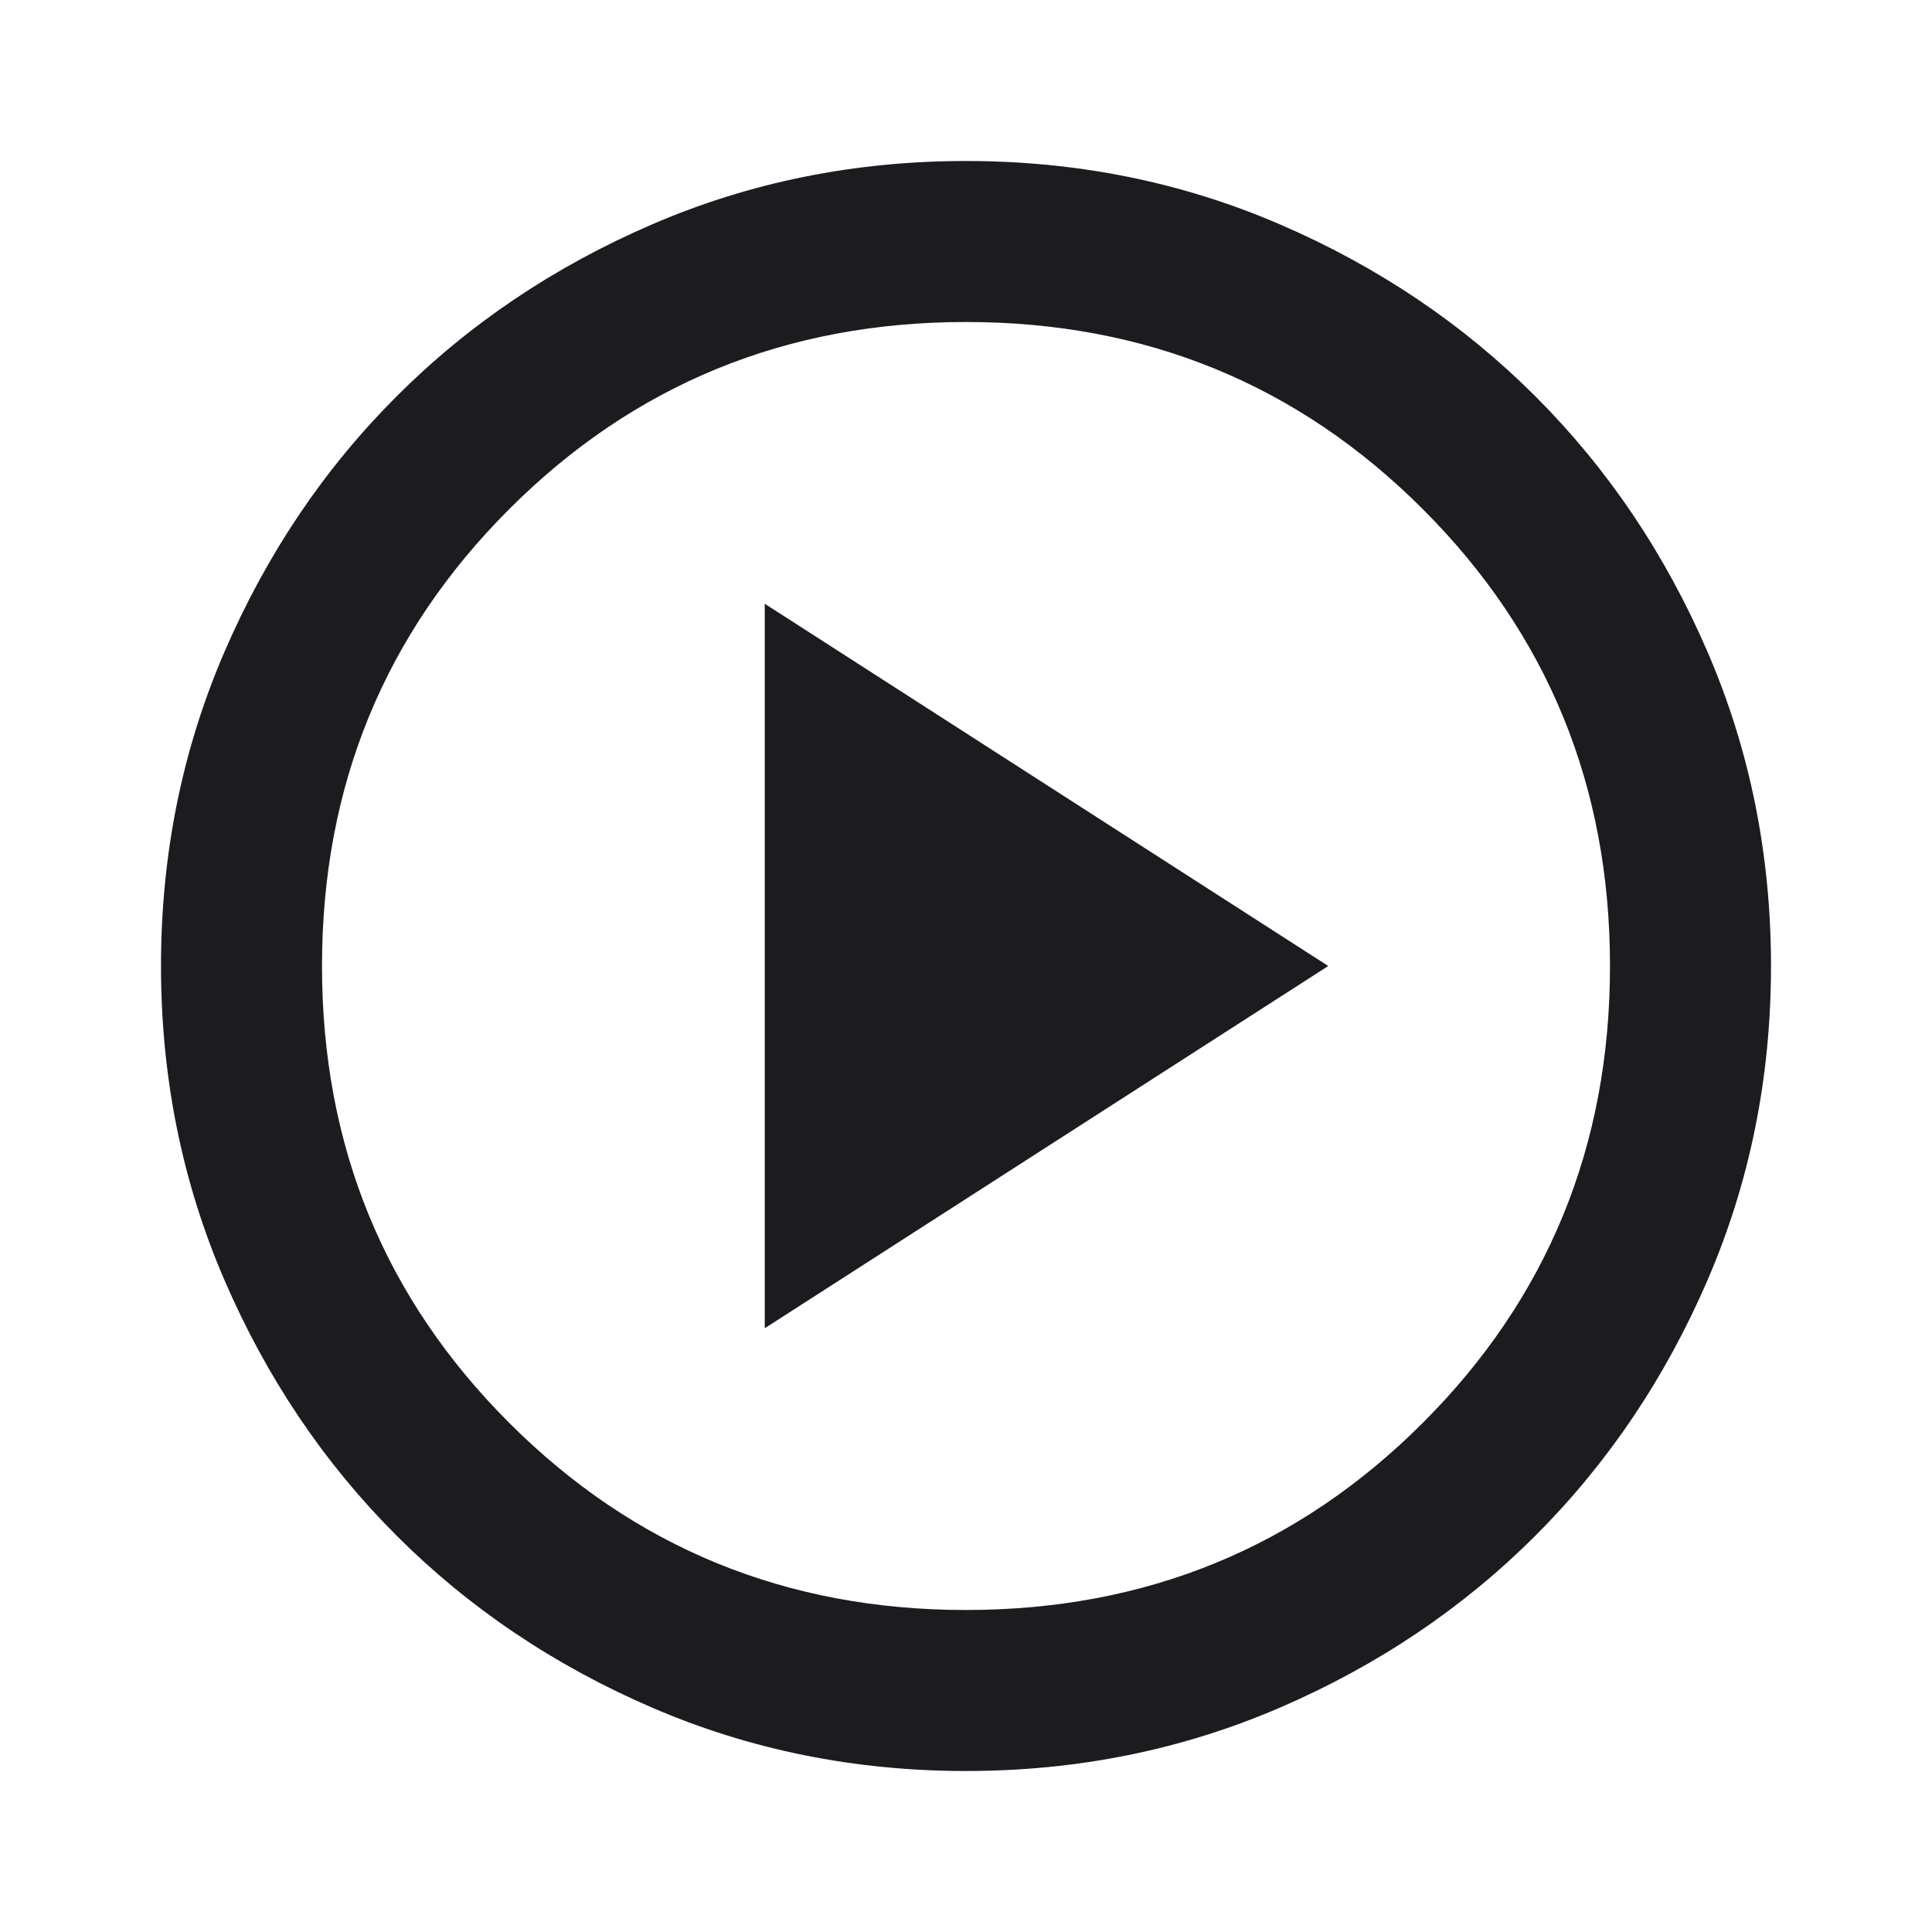 <svg xmlns="http://www.w3.org/2000/svg" viewBox="0 0 180 180" fill="none">
  <mask id="mask0_180_2" style="mask-type:alpha" maskUnits="userSpaceOnUse" x="0" y="0" width="180" height="180">
    <rect width="180" height="180" fill="#D9D9D9"/>
  </mask>
  <g mask="url(#mask0_180_2)">
    <path d="M71.25 123.75L123.75 90L71.25 56.25V123.75ZM90 165C79.625 165 69.875 163.031 60.75 159.094C51.625 155.156 43.688 149.812 36.938 143.062C30.188 136.313 24.844 128.375 20.906 119.25C16.969 110.125 15 100.375 15 90C15 79.625 16.969 69.875 20.906 60.75C24.844 51.625 30.188 43.688 36.938 36.938C43.688 30.188 51.625 24.844 60.75 20.906C69.875 16.969 79.625 15 90 15C100.375 15 110.125 16.969 119.25 20.906C128.375 24.844 136.313 30.188 143.062 36.938C149.812 43.688 155.156 51.625 159.094 60.75C163.031 69.875 165 79.625 165 90C165 100.375 163.031 110.125 159.094 119.25C155.156 128.375 149.812 136.313 143.062 143.062C136.313 149.812 128.375 155.156 119.25 159.094C110.125 163.031 100.375 165 90 165ZM90 150C106.75 150 120.938 144.188 132.562 132.562C144.188 120.938 150 106.75 150 90C150 73.25 144.188 59.062 132.562 47.438C120.938 35.812 106.75 30 90 30C73.25 30 59.062 35.812 47.438 47.438C35.812 59.062 30 73.25 30 90C30 106.75 35.812 120.938 47.438 132.562C59.062 144.188 73.25 150 90 150Z" fill="#1C1B1F"/>
  </g>
</svg>
